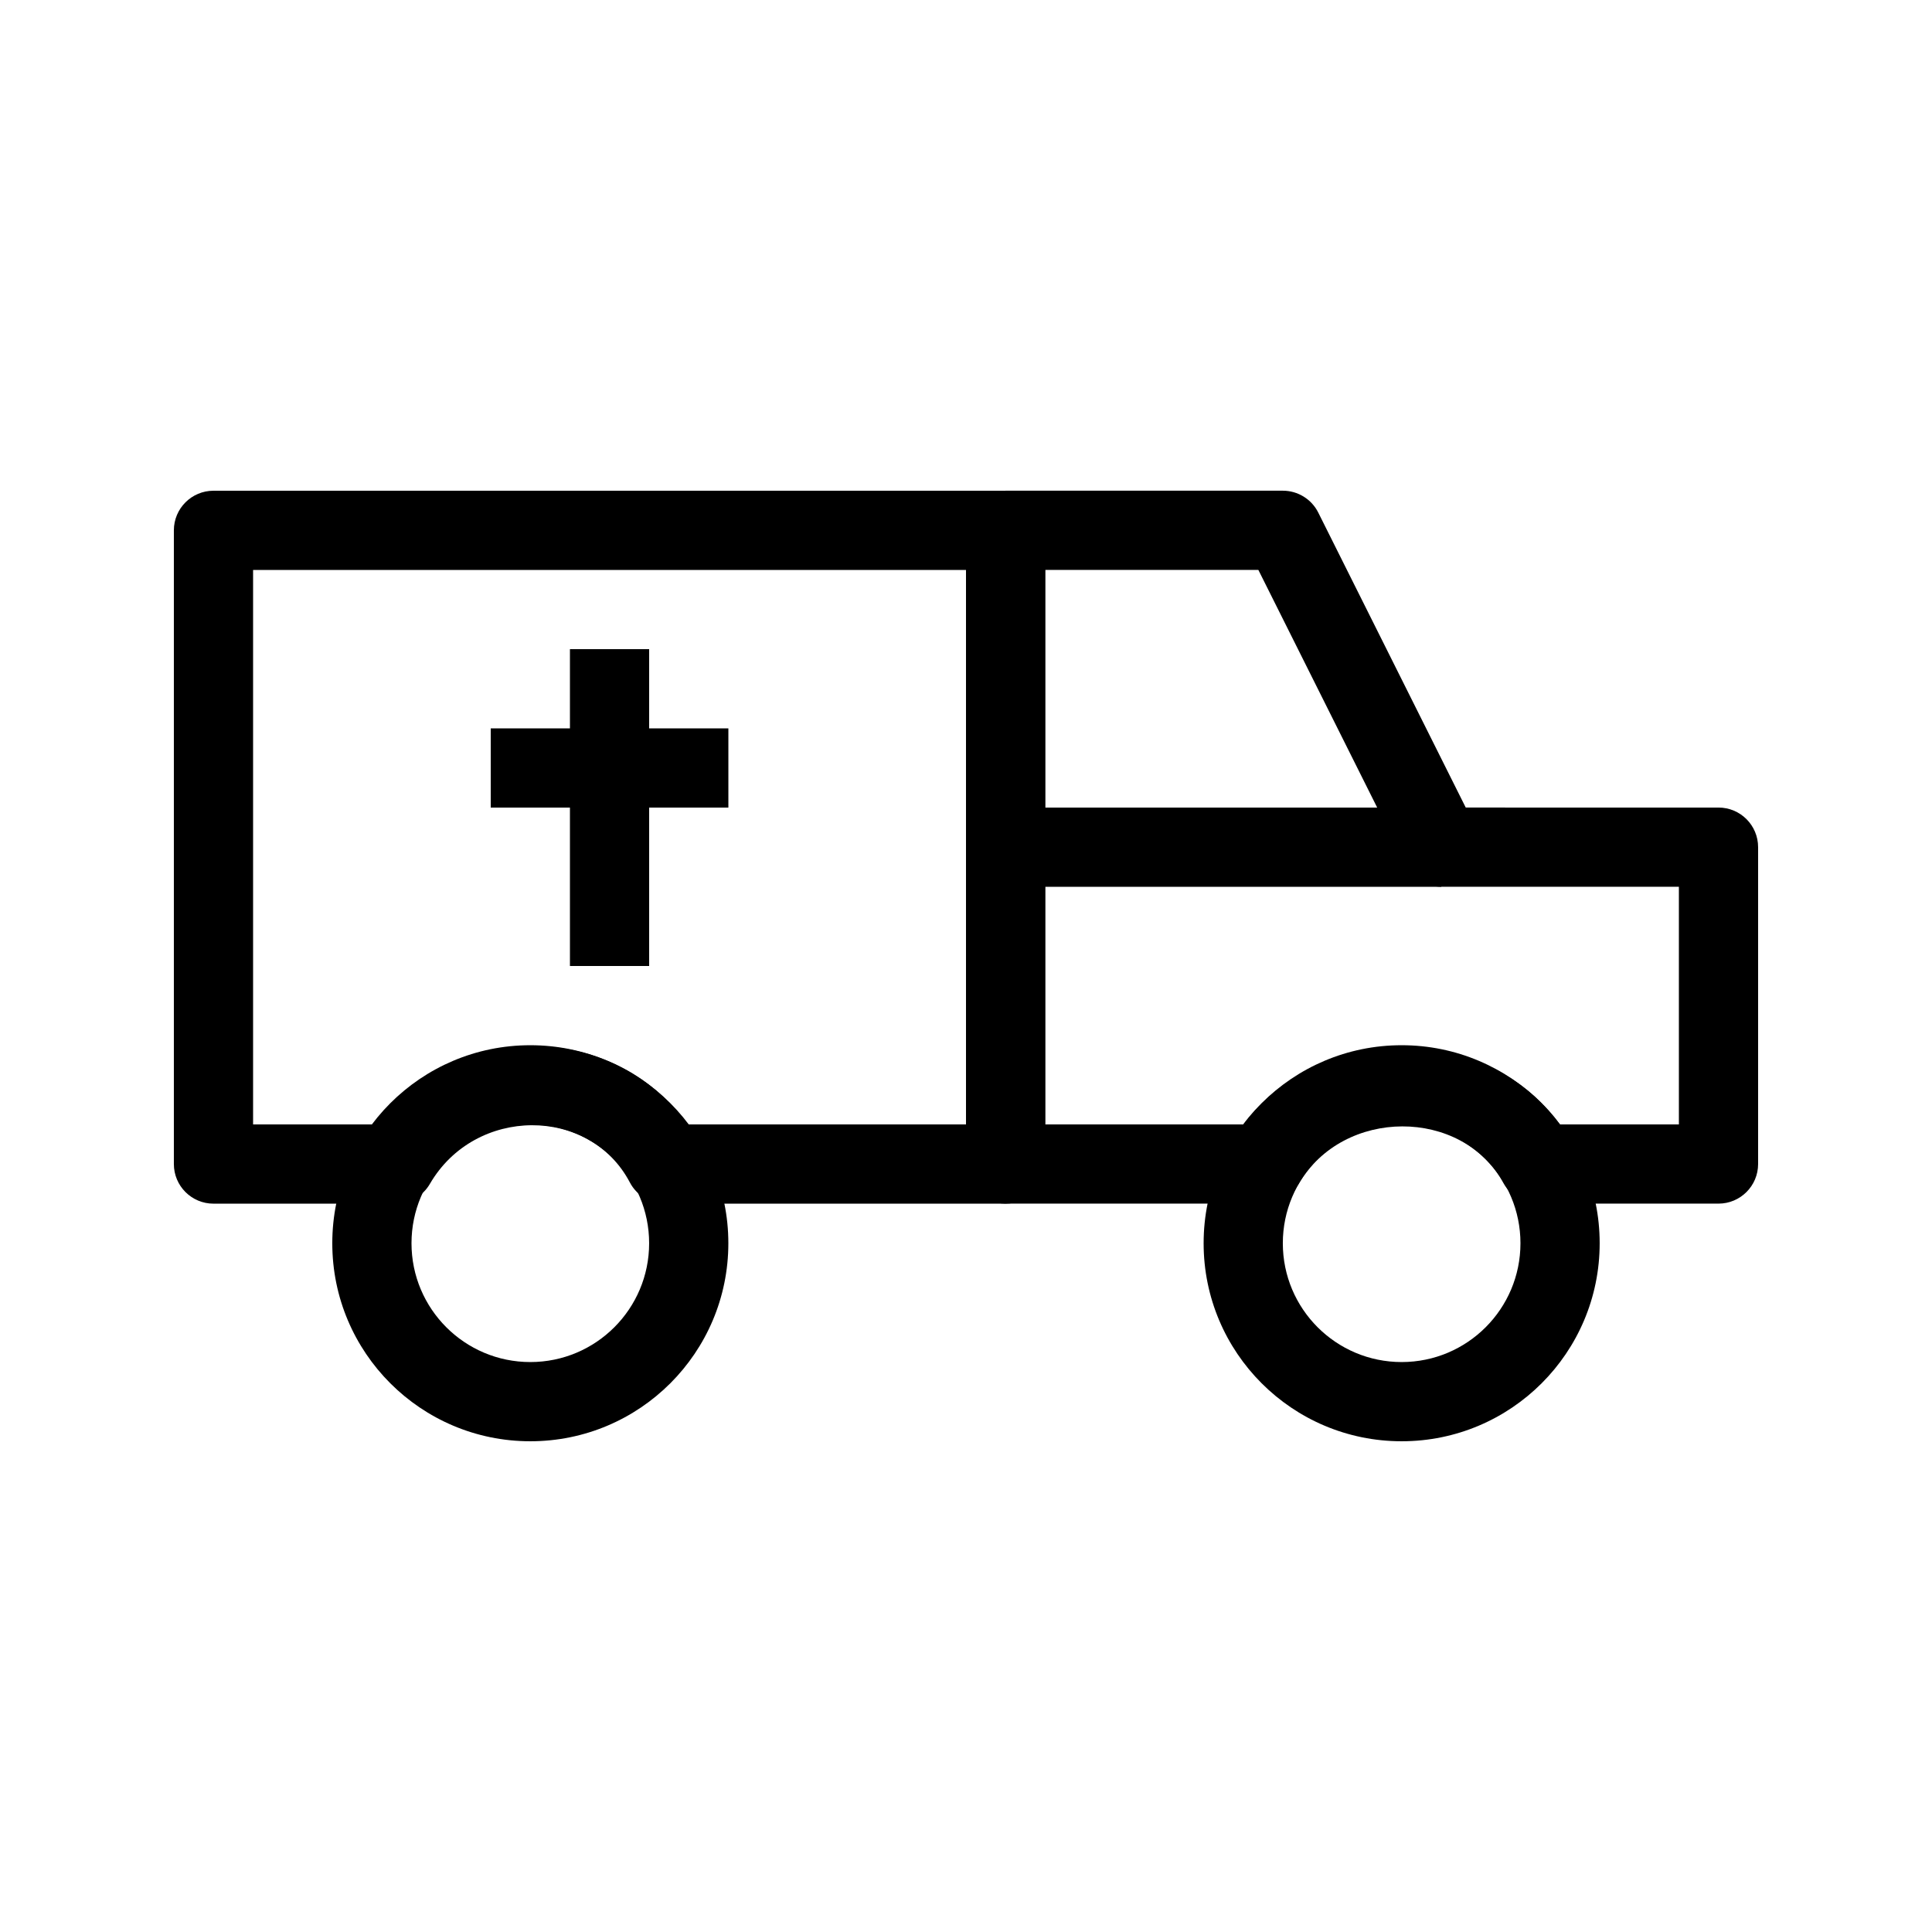 <?xml version="1.0" encoding="UTF-8"?>
<!-- Uploaded to: ICON Repo, www.svgrepo.com, Generator: ICON Repo Mixer Tools -->
<svg fill="#000000" width="800px" height="800px" version="1.1" viewBox="144 144 512 512" xmlns="http://www.w3.org/2000/svg">
 <g>
  <path d="m525.95 358.02v20.992h-115.45v-20.992z"/>
  <path d="m295.04 316.03h20.992v83.969h-20.992z"/>
  <path d="m274.05 358.02v-20.992h62.977v20.992z"/>
  <path d="m211.07 295.04v146.95h32.148c20.723-27.664 63.324-27.754 82.863 0h73.918v-146.95zm-10.496-20.992h209.92c5.797 0 10.496 4.699 10.496 10.496v167.94c0 5.797-4.699 10.496-10.496 10.496h-90.281c-3.898 0-7.477-2.164-9.293-5.617-10.652-20.285-41-20.285-53.004 0.391-1.879 3.234-5.336 5.227-9.074 5.227h-48.27c-5.797 0-10.496-4.699-10.496-10.496v-167.94c0-5.797 4.699-10.496 10.496-10.496z"/>
  <path d="m473.48 441.98c20.672-27.258 63.957-27.316 83.891 0h31.551v-62.977h-62.977c-3.973 0-7.609-2.246-9.387-5.805l-39.082-78.164h-56.488v146.95zm125.94-83.969c5.797 0 10.496 4.699 10.496 10.496v83.969c0 5.797-4.699 10.496-10.496 10.496h-47.793c-3.832 0-7.363-2.094-9.207-5.457-10.977-20.051-42.449-20.051-54.273 0.242-1.879 3.227-5.336 5.215-9.07 5.215h-68.582c-5.797 0-10.496-4.699-10.496-10.496v-167.94c0-5.797 4.699-10.496 10.496-10.496h73.469c3.977 0 7.613 2.246 9.391 5.801l39.082 78.168z"/>
  <path d="m284.54 525.95c-28.984 0-52.48-23.496-52.48-52.477 0-28.984 23.496-52.48 52.48-52.48s52.48 23.496 52.48 52.48c0 28.98-23.496 52.477-52.48 52.477zm0-20.992c17.391 0 31.488-14.098 31.488-31.484 0-17.391-14.098-31.488-31.488-31.488s-31.488 14.098-31.488 31.488c0 17.387 14.098 31.484 31.488 31.484z"/>
  <path d="m515.45 525.95c-28.98 0-52.477-23.496-52.477-52.477 0-28.984 23.496-52.48 52.477-52.48 28.984 0 52.48 23.496 52.48 52.48 0 28.98-23.496 52.477-52.48 52.477zm0-20.992c17.391 0 31.488-14.098 31.488-31.484 0-17.391-14.098-31.488-31.488-31.488-17.387 0-31.488 14.098-31.488 31.488 0 17.387 14.102 31.484 31.488 31.484z"/>
 </g>
</svg>